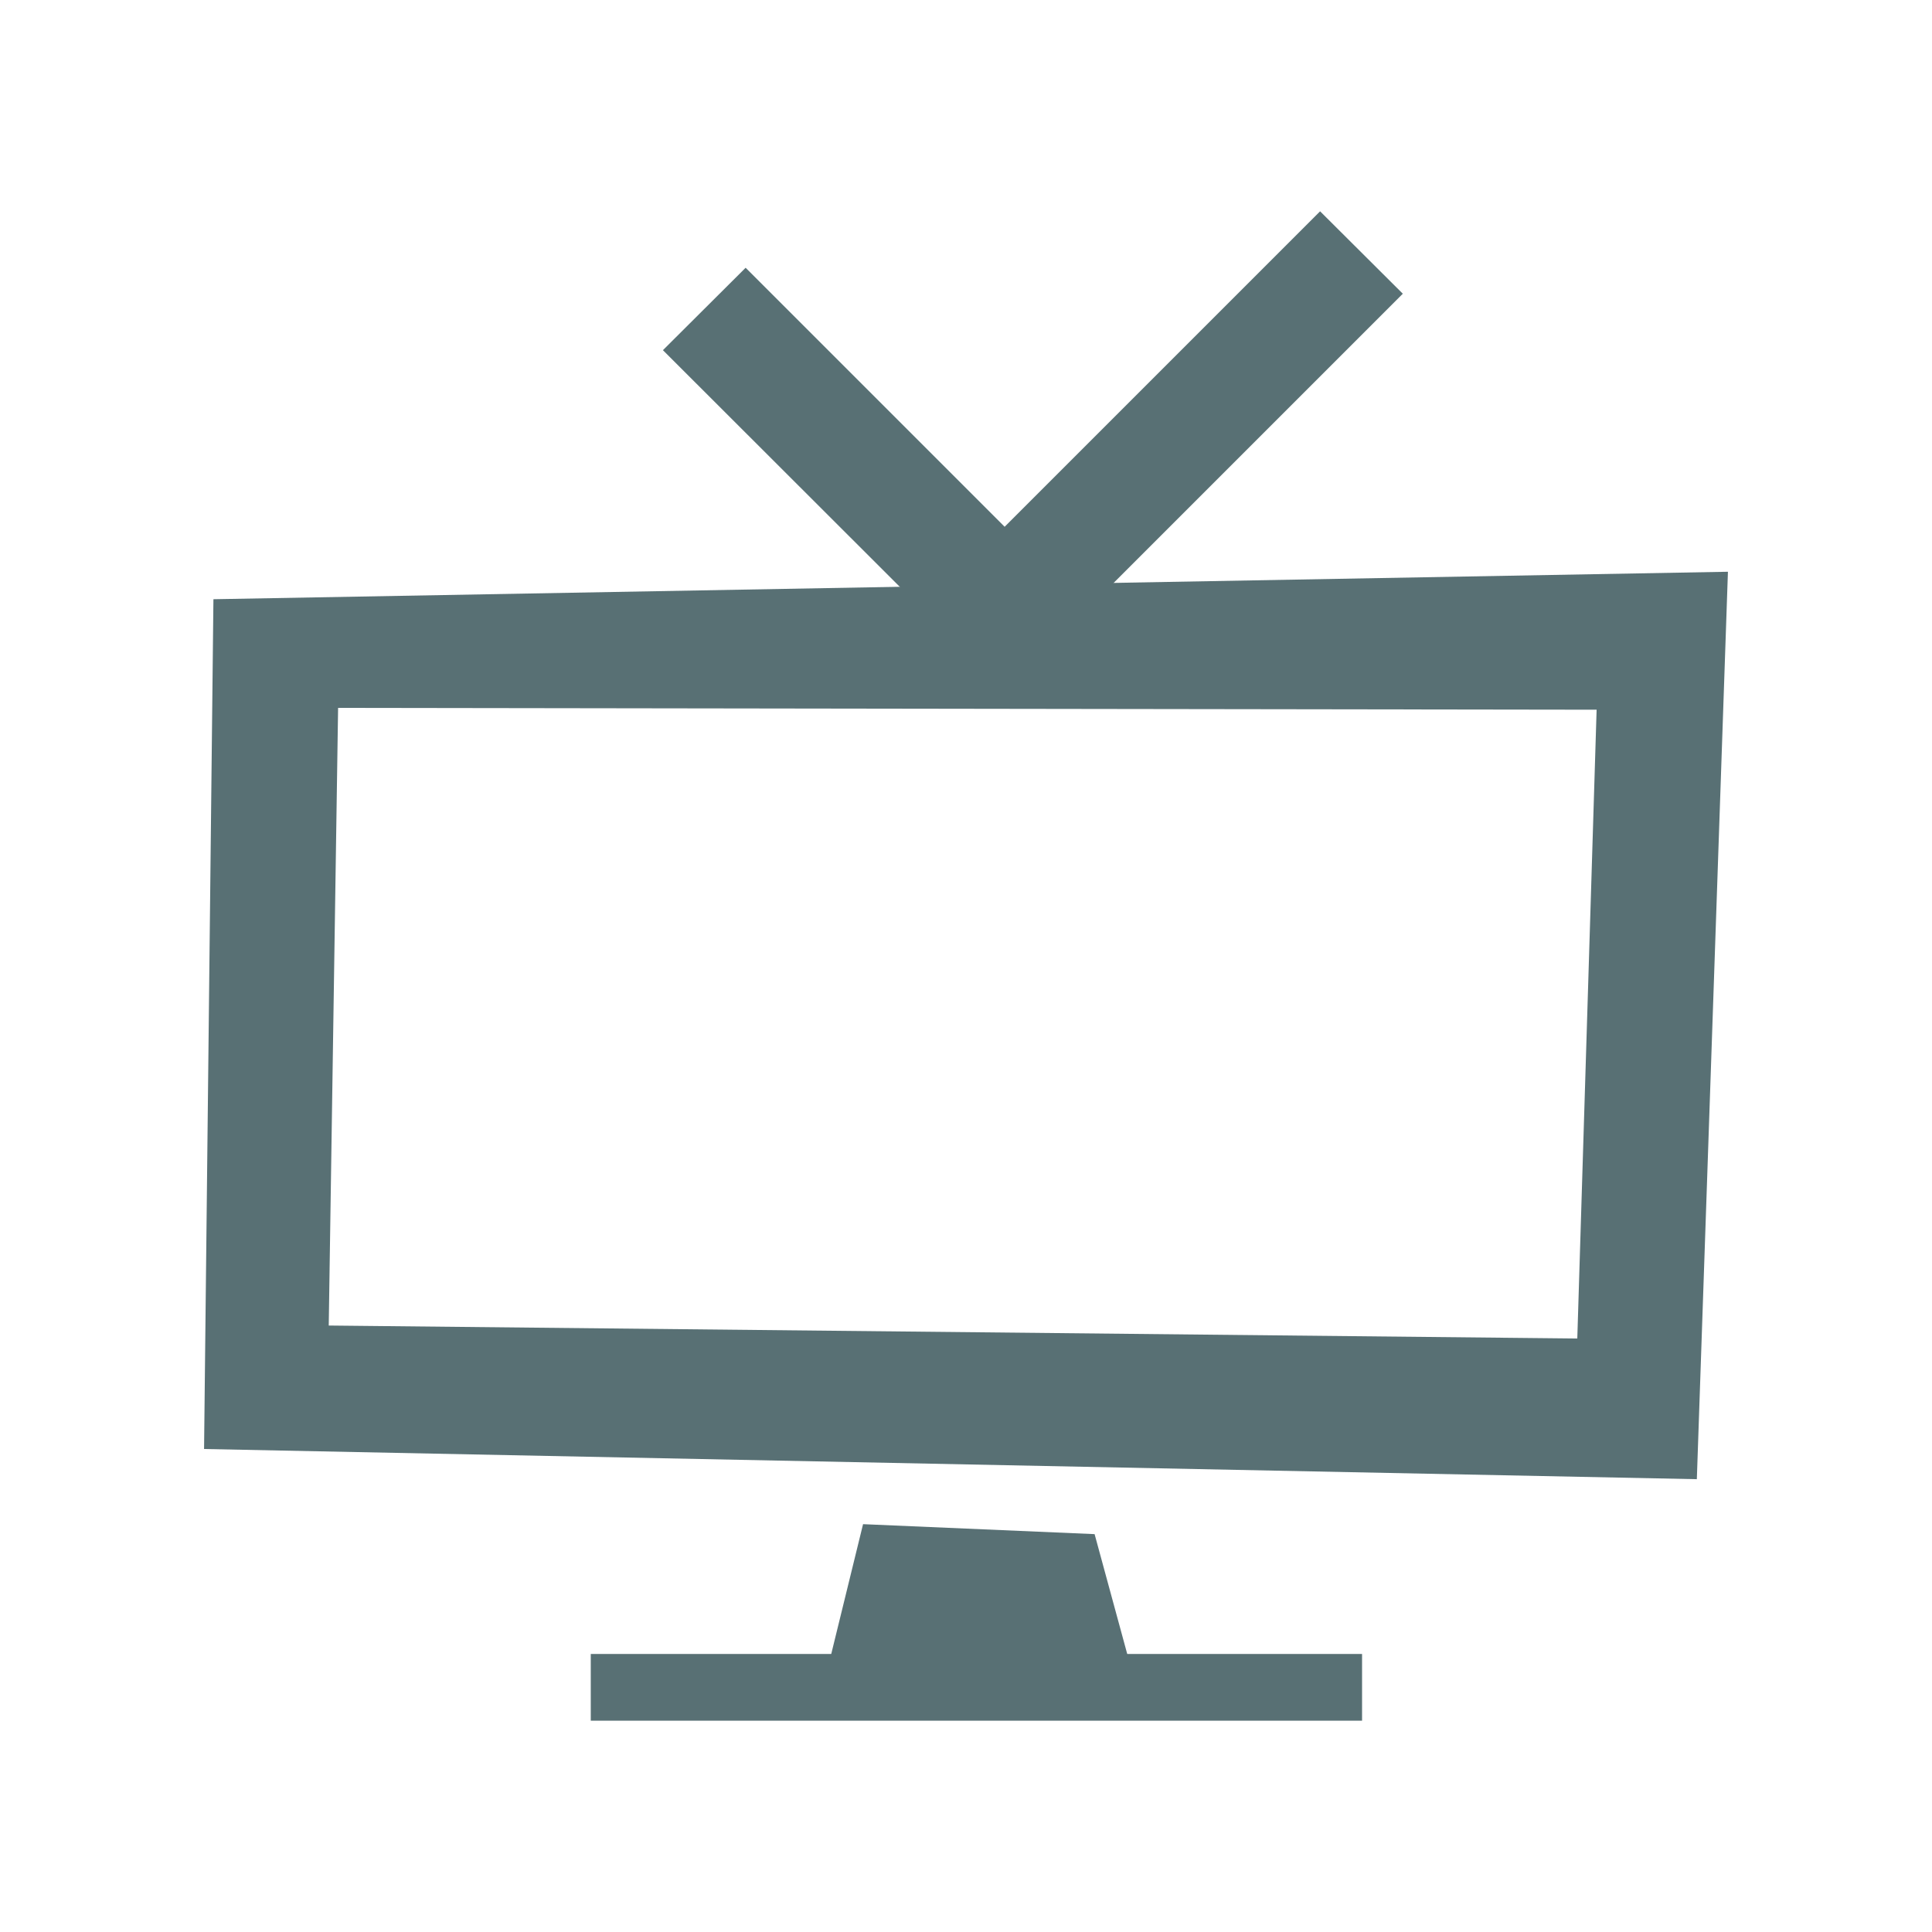 <svg id="Layer_1" data-name="Layer 1" xmlns="http://www.w3.org/2000/svg" viewBox="0 0 64 64"><defs><style>.cls-1{fill:#587074;}</style></defs><title>Artboard 39</title><rect class="cls-1" x="19.57" y="54.79" width="25.55" height="2.21"/><polygon class="cls-1" points="36.26 50.82 37.39 54.97 27.46 55.1 28.59 50.49 36.26 50.82"/><path class="cls-1" d="M7.07,19.85l50.17-.91L56.21,49,6.76,48Zm3.82,24.06,41.36.43.64-20.83L11.2,23.45Z"/><polygon class="cls-1" points="34.65 21.55 31.92 21.55 21.96 11.6 24.7 8.87 33.28 17.45 43.73 7 46.47 9.73 34.65 21.55"/></svg>
